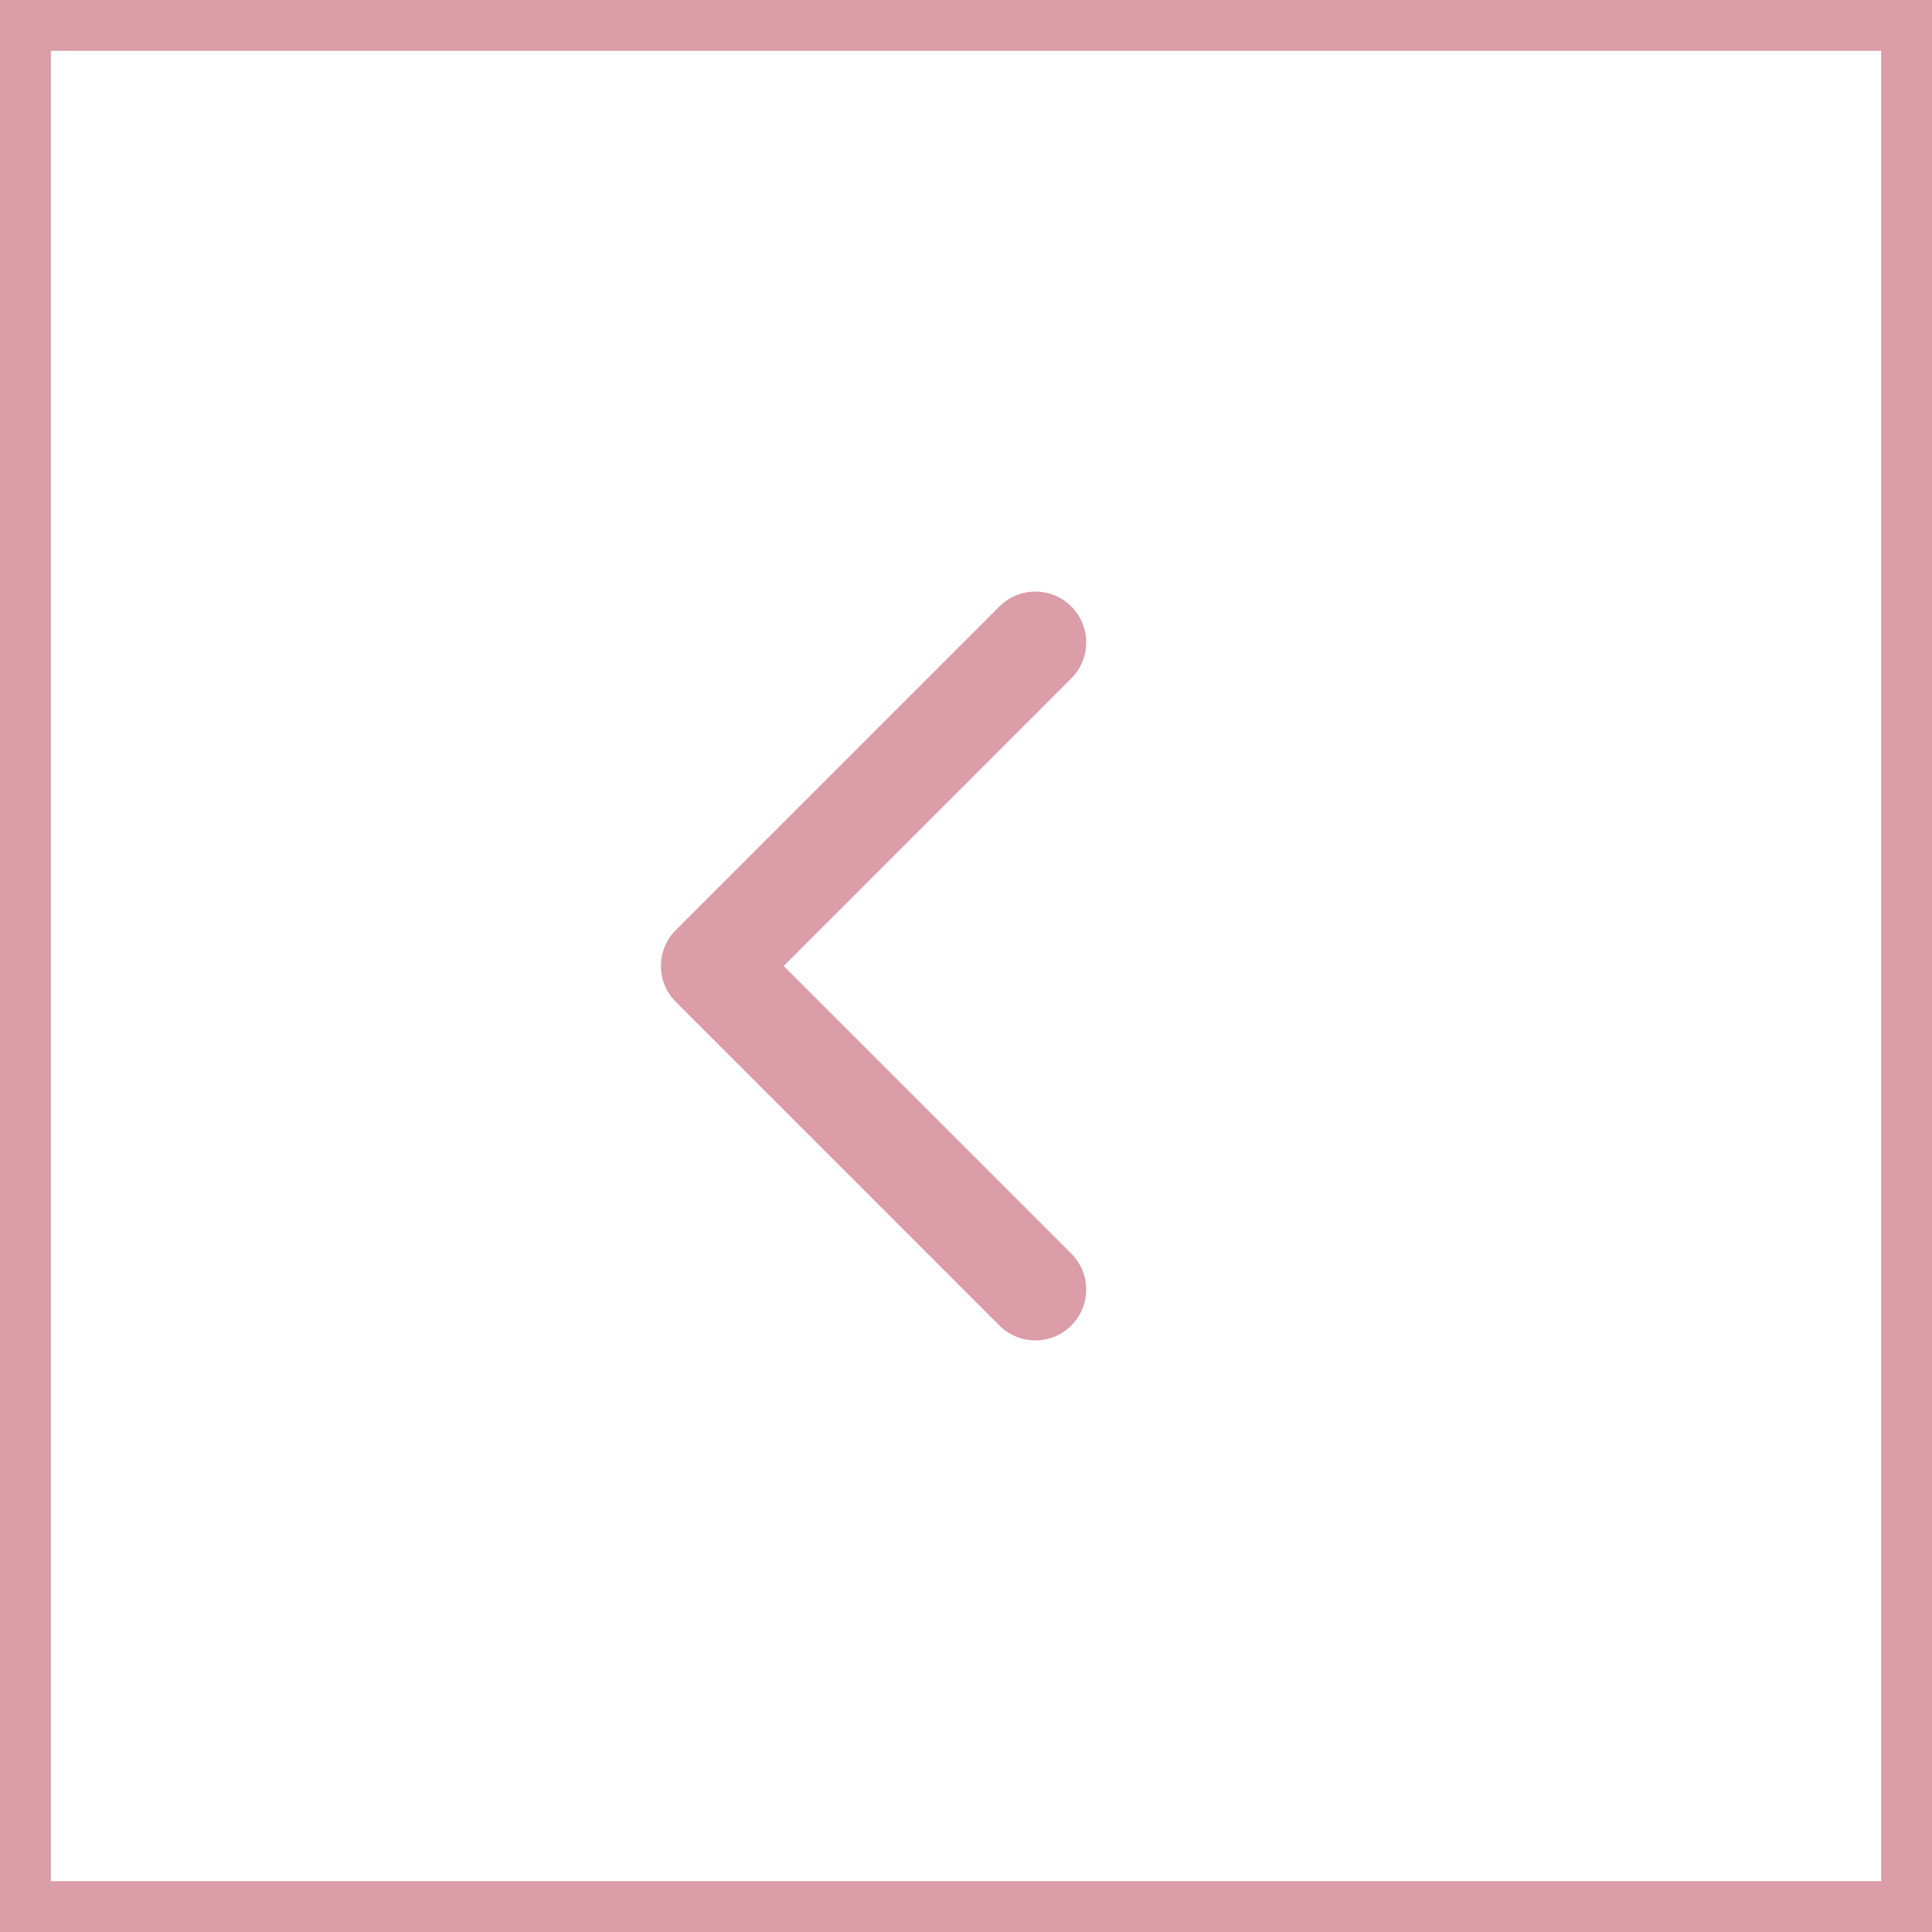 <?xml version="1.0" encoding="UTF-8"?> <svg xmlns="http://www.w3.org/2000/svg" width="38" height="38" viewBox="0 0 38 38" fill="none"><path d="M0.5 0.5H37.5V37.5H0.5V0.5Z" stroke="#DB9DA7"></path><path d="M13.293 18.293C12.902 18.683 12.902 19.317 13.293 19.707L19.657 26.071C20.047 26.462 20.68 26.462 21.071 26.071C21.462 25.68 21.462 25.047 21.071 24.657L15.414 19L21.071 13.343C21.462 12.953 21.462 12.319 21.071 11.929C20.68 11.538 20.047 11.538 19.657 11.929L13.293 18.293ZM15 18H14V20H15V18Z" fill="#DB9DA7"></path></svg> 